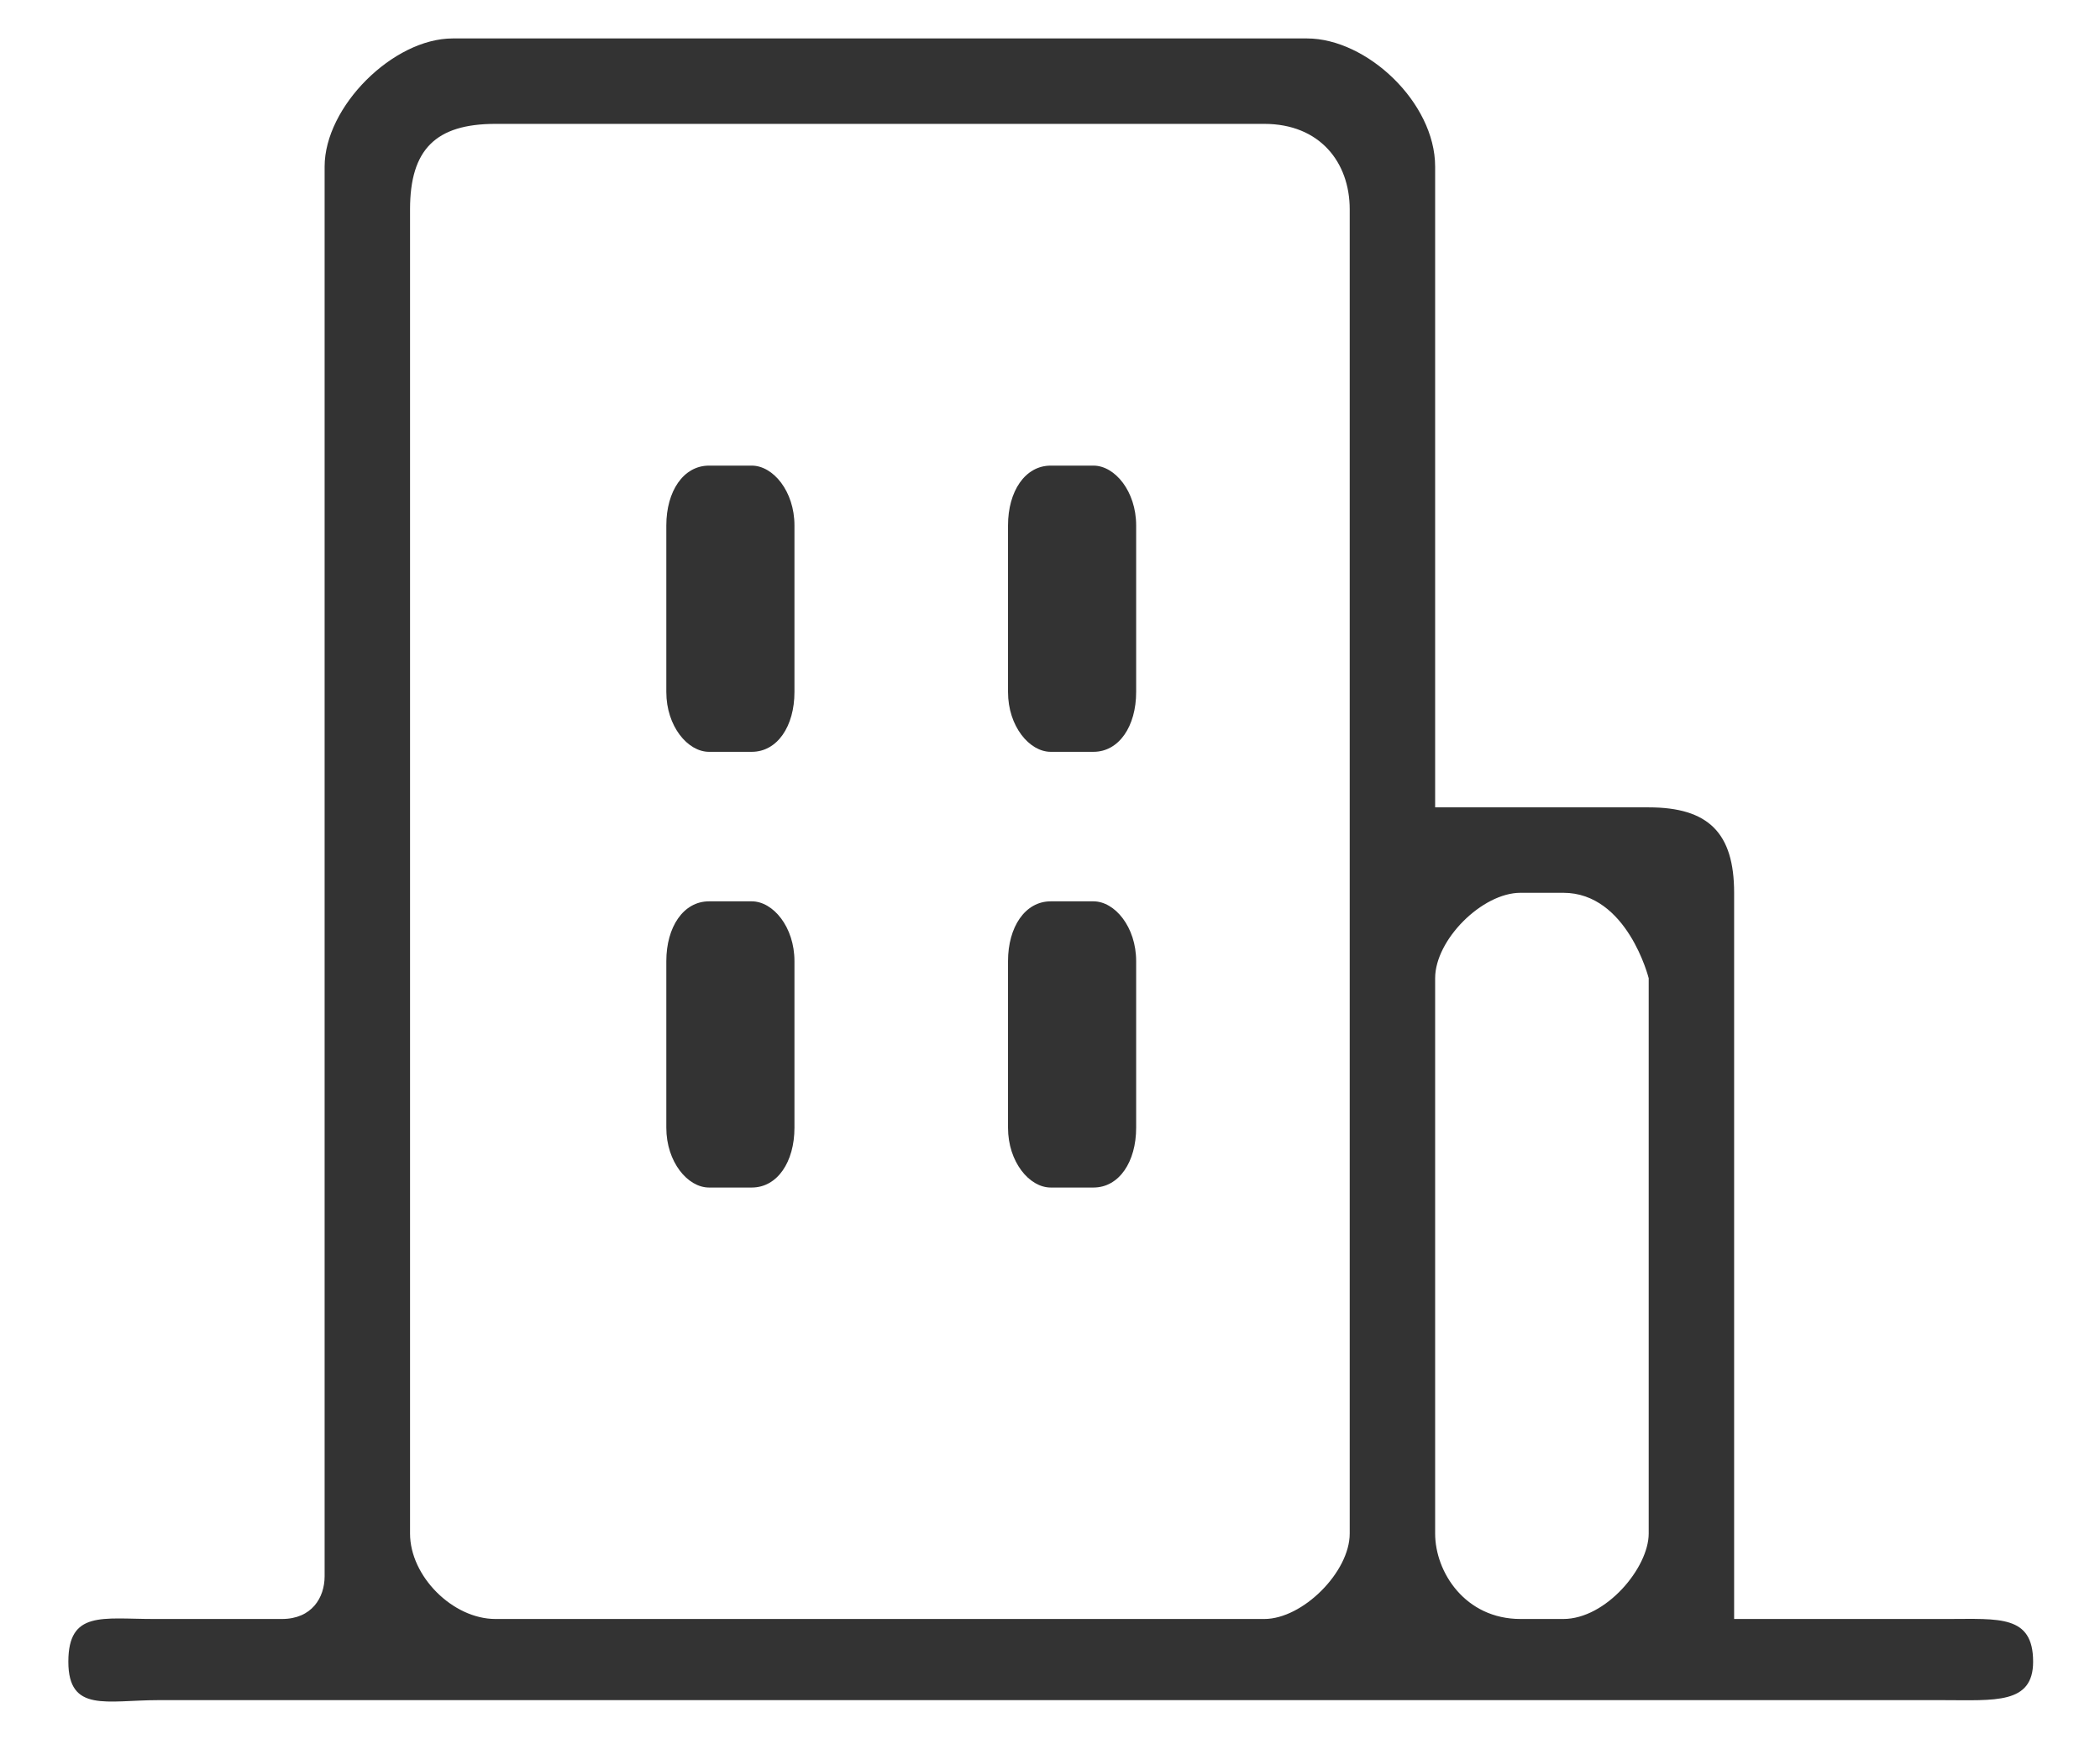 <?xml version="1.0" standalone="no"?><!DOCTYPE svg PUBLIC "-//W3C//DTD SVG 1.1//EN" "http://www.w3.org/Graphics/SVG/1.1/DTD/svg11.dtd"><svg t="1752749784866" class="icon" viewBox="0 0 1237 1024" version="1.1" xmlns="http://www.w3.org/2000/svg" p-id="19787" xmlns:xlink="http://www.w3.org/1999/xlink" width="241.602" height="200"><path d="M467.971 309.464c0-20.128-12.58-35.224-25.16-35.224h-25.16c-15.096 0-25.16 15.096-25.16 35.224v98.123c0 20.128 12.58 35.224 25.16 35.224h25.16c15.096 0 25.16-15.096 25.16-35.224v-98.123z m0 256.629c0-20.128-12.58-35.224-25.16-35.224h-25.16c-15.096 0-25.16 15.096-25.16 35.224v98.123c0 20.128 12.58 35.224 25.16 35.224h25.16c15.096 0 25.16-15.096 25.16-35.224v-98.123z m201.278 0c0-20.128-12.58-35.224-25.16-35.224h-25.16c-15.096 0-25.16 15.096-25.16 35.224v98.123c0 20.128 12.58 35.224 25.16 35.224h25.16c15.096 0 25.16-15.096 25.16-35.224v-98.123z m0-256.629c0-20.128-12.58-35.224-25.16-35.224h-25.16c-15.096 0-25.16 15.096-25.16 35.224v98.123c0 20.128 12.58 35.224 25.16 35.224h25.16c15.096 0 25.16-15.096 25.16-35.224v-98.123z m478.034 644.088h-125.799v-427.715c0-35.224-15.096-50.319-50.319-50.319h-125.799v-377.396c0-37.74-40.256-75.479-75.479-75.479h-503.194c-35.224 0-75.479 40.256-75.479 75.479v830.27c0 12.58-7.548 25.16-25.16 25.16h-75.479c-30.192 0-50.319-5.032-50.319 25.16s22.644 22.644 52.835 22.644h1051.676c30.192 0 52.835 2.516 52.835-22.644 0-27.676-20.128-25.16-50.319-25.16z m-301.916-377.396c0-22.644 27.676-50.319 50.319-50.319h25.16c37.74 0 50.319 50.319 50.319 50.319v327.076c0 20.128-25.16 50.319-50.319 50.319h-25.16c-32.708 0-50.319-27.676-50.319-50.319v-327.076z m-603.833-452.875c0-35.224 15.096-50.319 50.319-50.319h452.875c32.708 0 50.319 22.644 50.319 50.319v779.951c0 22.644-27.676 50.319-50.319 50.319h-452.875c-25.16 0-50.319-25.16-50.319-50.319v-779.951z" fill="#333333" p-id="19788"></path></svg>